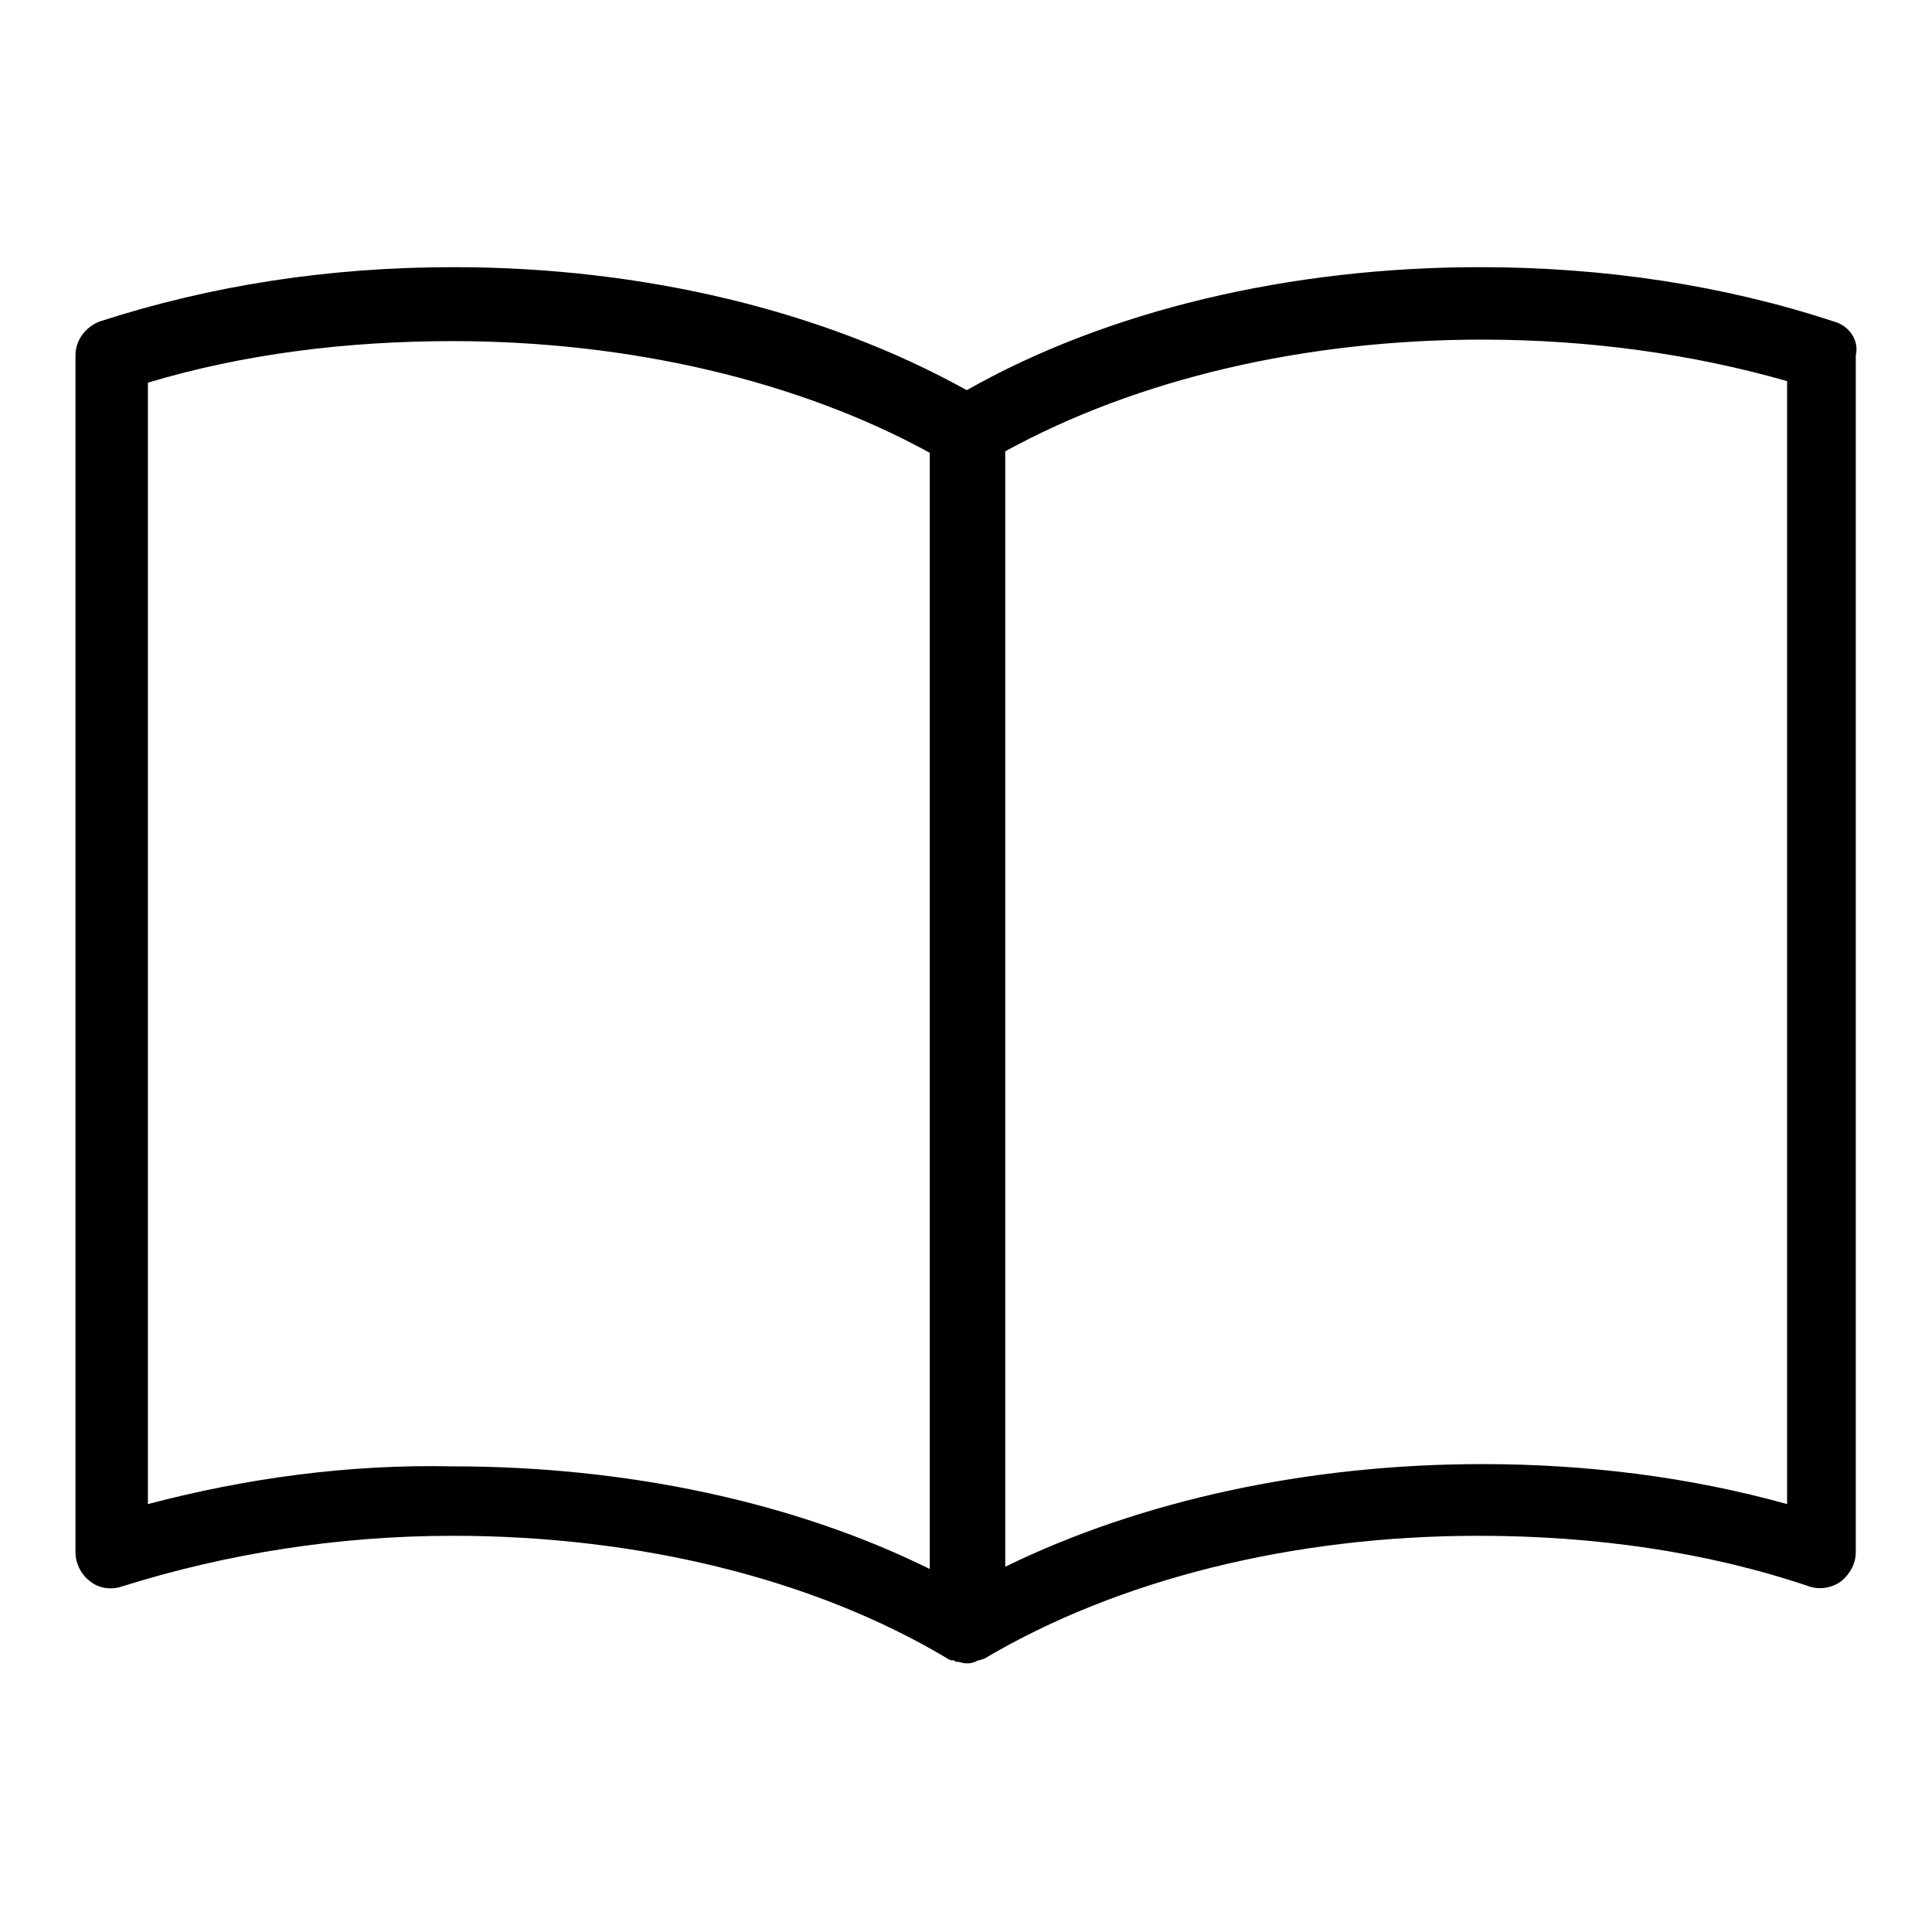 <?xml version="1.0" encoding="utf-8"?>
<!-- Svg Vector Icons : http://www.onlinewebfonts.com/icon -->
<!DOCTYPE svg PUBLIC "-//W3C//DTD SVG 1.1//EN" "http://www.w3.org/Graphics/SVG/1.1/DTD/svg11.dtd">
<svg version="1.1" xmlns="http://www.w3.org/2000/svg" xmlns:xlink="http://www.w3.org/1999/xlink" x="0px" y="0px" viewBox="0 0 256 256" enable-background="new 0 0 256 256" xml:space="preserve">
<g><g><path fill="#000000" d="M243,42.6c-14.6-4.8-30.4-7.2-46.9-7.2c-25.1,0-49.3,5.7-68,16.3c-18.9-10.5-42.8-16.3-68-16.3c-16.5,0-32.1,2.4-46.9,7.2C11.4,43.3,10,45,10,47.1v158.6c0,1.4,0.7,2.9,1.9,3.8c1.2,1,2.9,1.2,4.3,0.7c13.7-4.3,28.5-6.7,43.8-6.7c24.6,0,47.9,5.7,65.6,16.3l0,0l0,0c0.2,0.2,0.5,0.2,0.7,0.2s0.2,0.2,0.5,0.2c0.5,0,0.7,0.2,1.2,0.2c0.5,0,0.7,0,1.2-0.2c0.2,0,0.2-0.2,0.5-0.2c0.2,0,0.5-0.2,0.7-0.2l0,0l0,0c17.7-10.5,40.9-16.3,65.5-16.3c15.3,0,30.2,2.1,43.8,6.7c1.4,0.5,3.1,0.2,4.3-0.7c1.2-1,1.9-2.4,1.9-3.8V47.1C246.4,45,244.9,43.1,243,42.6z M19.6,199.3V50.7c12.7-3.8,26.3-5.5,40.4-5.5c23.5,0,45.9,5.3,63.2,14.8v147.9C105.2,199,83,194.3,60,194.3C46.1,194,32.5,195.9,19.6,199.3z M236.8,199.3c-12.9-3.6-26.6-5.3-40.4-5.3c-23,0-45.2,4.8-63.2,13.6V59.8c17.5-9.6,39.7-14.8,63.2-14.8c14.1,0,27.8,1.9,40.4,5.5V199.3z"/></g></g>
</svg>